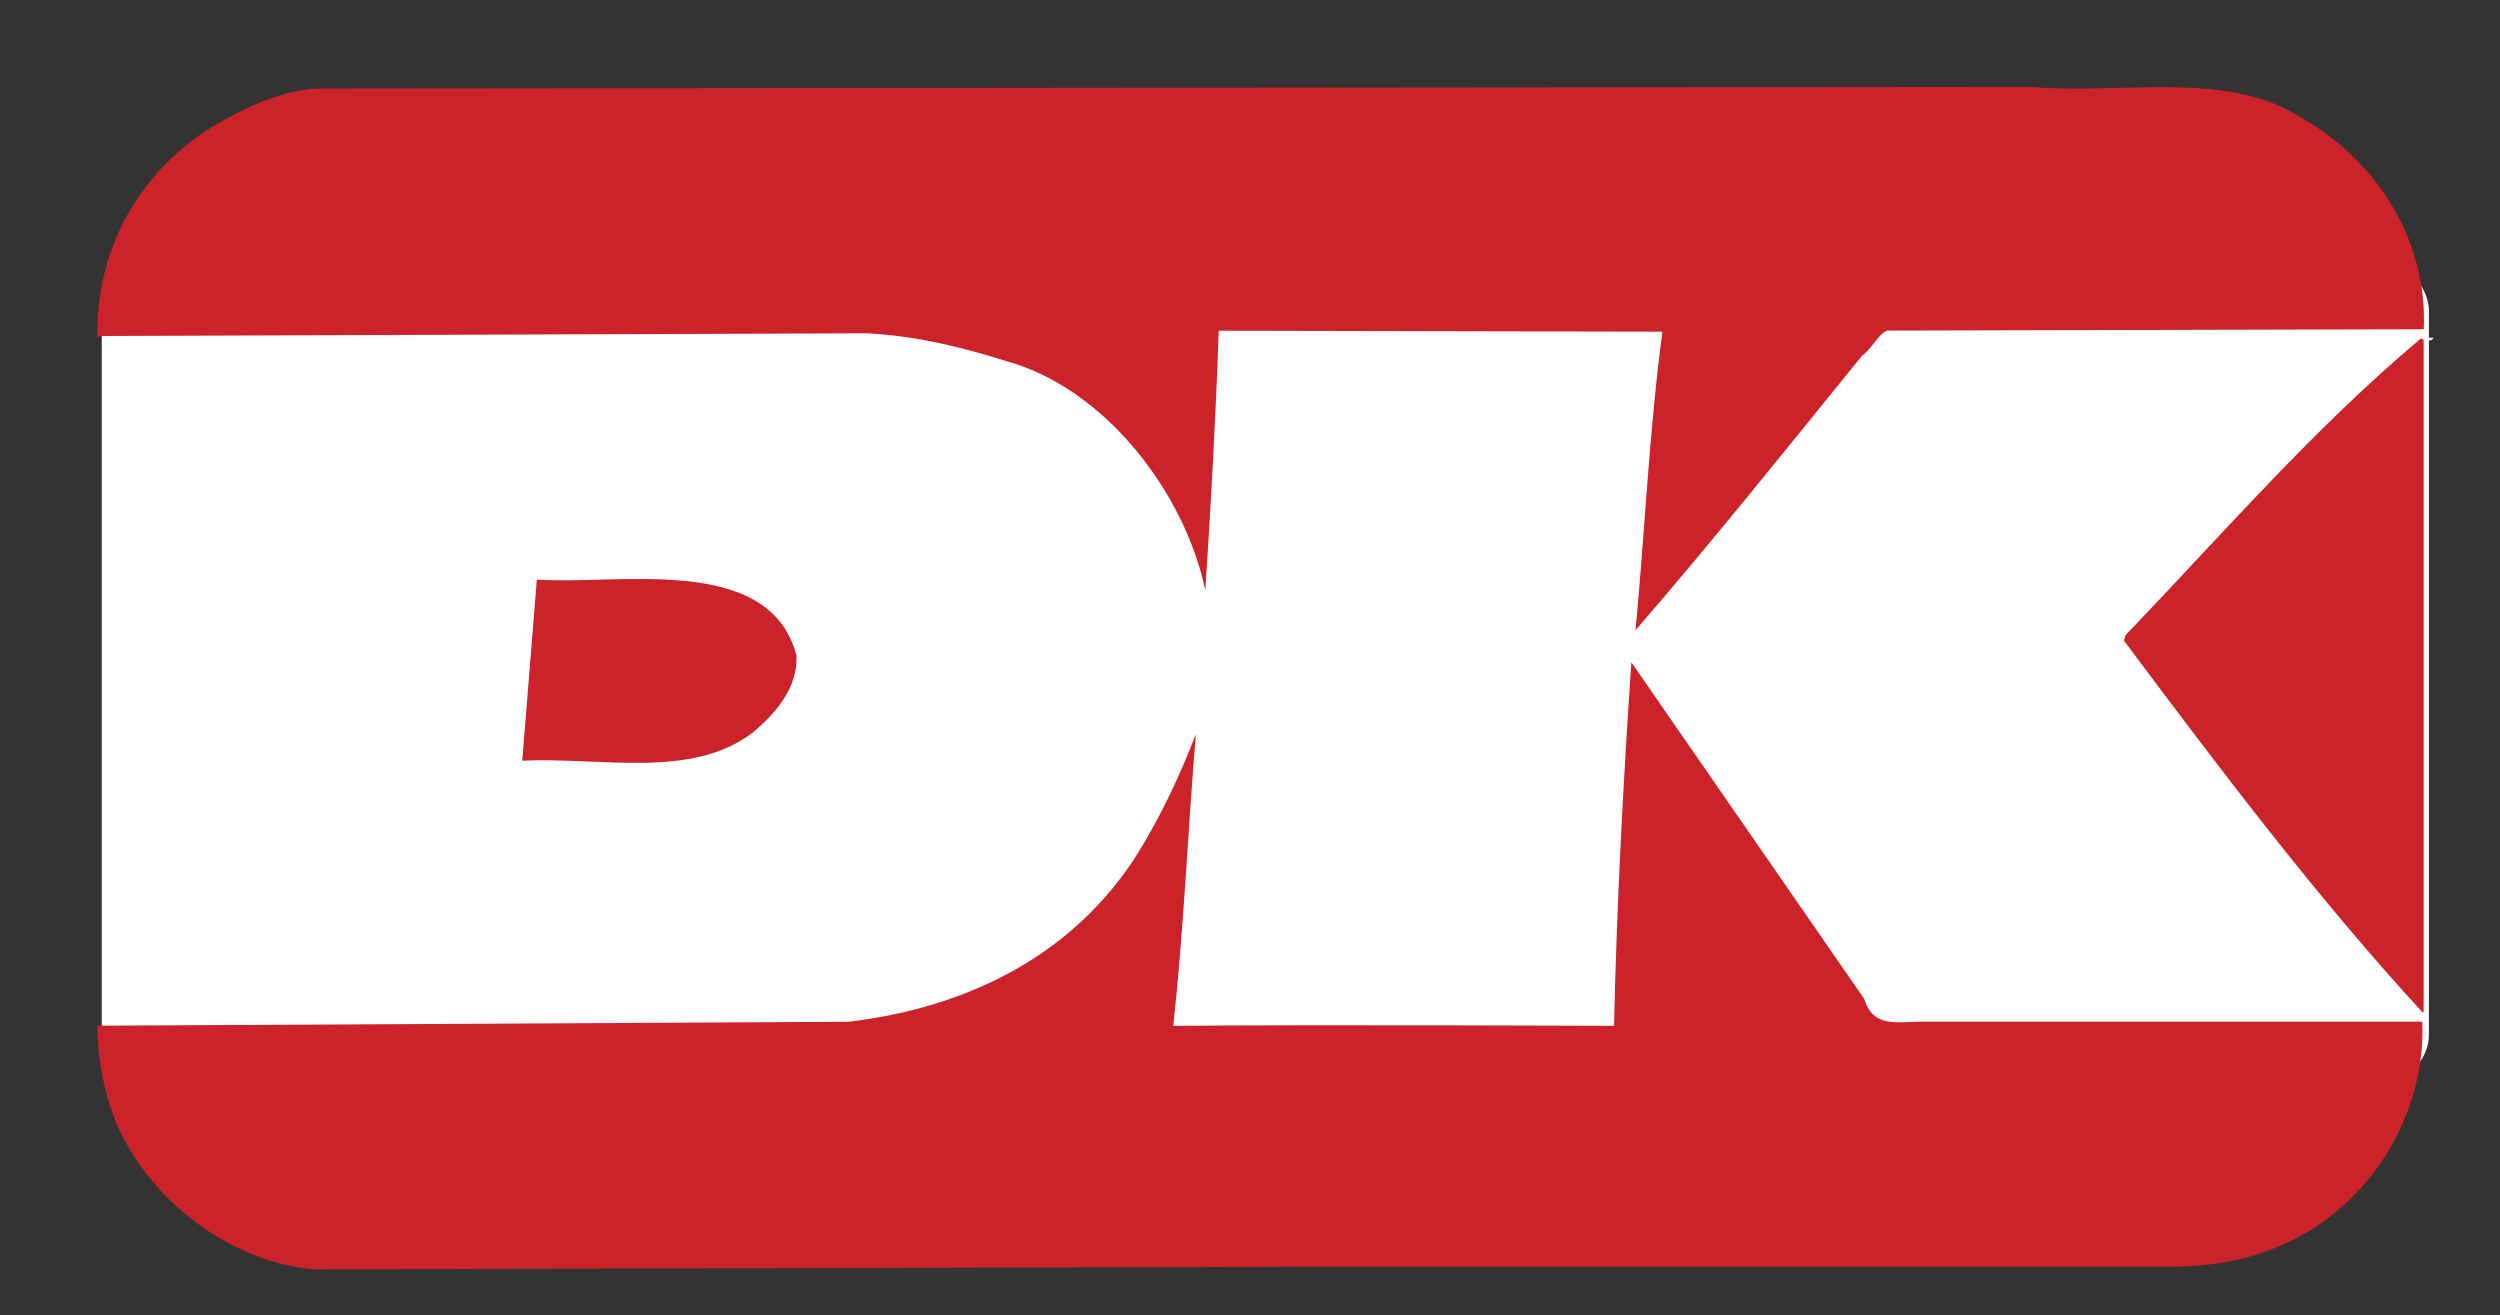 <?xml version="1.0" encoding="utf-8"?>
<!-- Generator: Adobe Illustrator 25.0.0, SVG Export Plug-In . SVG Version: 6.00 Build 0)  -->
<svg version="1.1" id="Layer_1" xmlns="http://www.w3.org/2000/svg" xmlns:xlink="http://www.w3.org/1999/xlink" x="0px" y="0px"
	 viewBox="0 0 1849.7 973.3" style="enable-background:new 0 0 1849.7 973.3;" xml:space="preserve">
<rect x="0" y="0" width="1849.7" height="973.3" fill="#333333" stroke="none"/>
<style type="text/css">
	.st0{fill-rule:evenodd;clip-rule:evenodd;fill:#FFFFFF;}
	.st1{fill-rule:evenodd;clip-rule:evenodd;fill:#CC2229;}
</style>
<path class="st0" d="M1707.9,818.5c49.2,0,89.2-23.6,89.2-52.8V230.3c0-29.2-39.9-52.8-89.2-52.8H164.5c-49.2,0-89.2,23.7-89.2,52.8
	v535.4c0,29.2,39.9,52.8,89.2,52.8H1707.9z"/>
<path class="st1" d="M1502.6,64.3c67,5.9,144.8-12.8,200,22.7c55.2,31.5,93.6,89.7,90.7,156.6l-397,1c-6.7,2.7-10.8,12.8-18.7,18.7
	c-55.2,68-110.3,136.9-167.5,203c6.9-72.9,10.1-148,19.9-220.9l-328.3-0.7c-2.2,65.5-5.9,130-9.9,192.1
	c-14.8-70.9-72.9-148.8-146.8-169.5c-34.5-10.8-67-18.7-103.4-20.7l-567.5,2c0,1-2,1-2,0c-1-63.1,29.6-120.2,84.7-154.7
	C180.4,80,206,67.4,234.6,65.5L1502.6,64.3z"/>
<path class="st1" d="M1793.2,748c0,1-1,1,0,1.9c-79.8-86.7-151.7-182.3-221.7-275.9l1-3.9c71.9-74.9,138.9-152.7,218.7-219.7l2,1
	L1793.2,748L1793.2,748L1793.2,748z M589.3,485c1,23.6-14.8,42.4-32.5,57.1c-45.3,34.5-111.8,18-170.4,20.7l10.8-134
	C456,433.3,569.3,408.6,589.3,485L589.3,485z M1379.4,739.2c6.4,21.7,24.9,16.7,42.4,16.7h370.4c3,68.9-39.4,137.9-104.4,165.5
	c-24.6,10.8-52.2,15.8-80.8,15.8H985.3l-752.7,2c-62.1-4.9-124.1-52.2-147.8-111.3c-8.3-22.1-12.6-45.4-12.8-69l555.7-2.9
	c83.8-9.9,164.5-46.3,213.8-124.1c17.7-28.6,31.5-58.1,43.3-88.7c-5.9,70.9-8.9,143.8-16.7,215.8c105.4-1,326.1,0,326.1,0
	c1.9-88.6,6.9-181.3,12.8-269L1379.4,739.2L1379.4,739.2z"/>
<path class="st0" d="M1800.5,249.9c0,1.3-5.2,3.9-3.9,0H1800.5z M-305.9,1473.6h1.3v-1.3h-1.3V1473.6z"/>
</svg>
